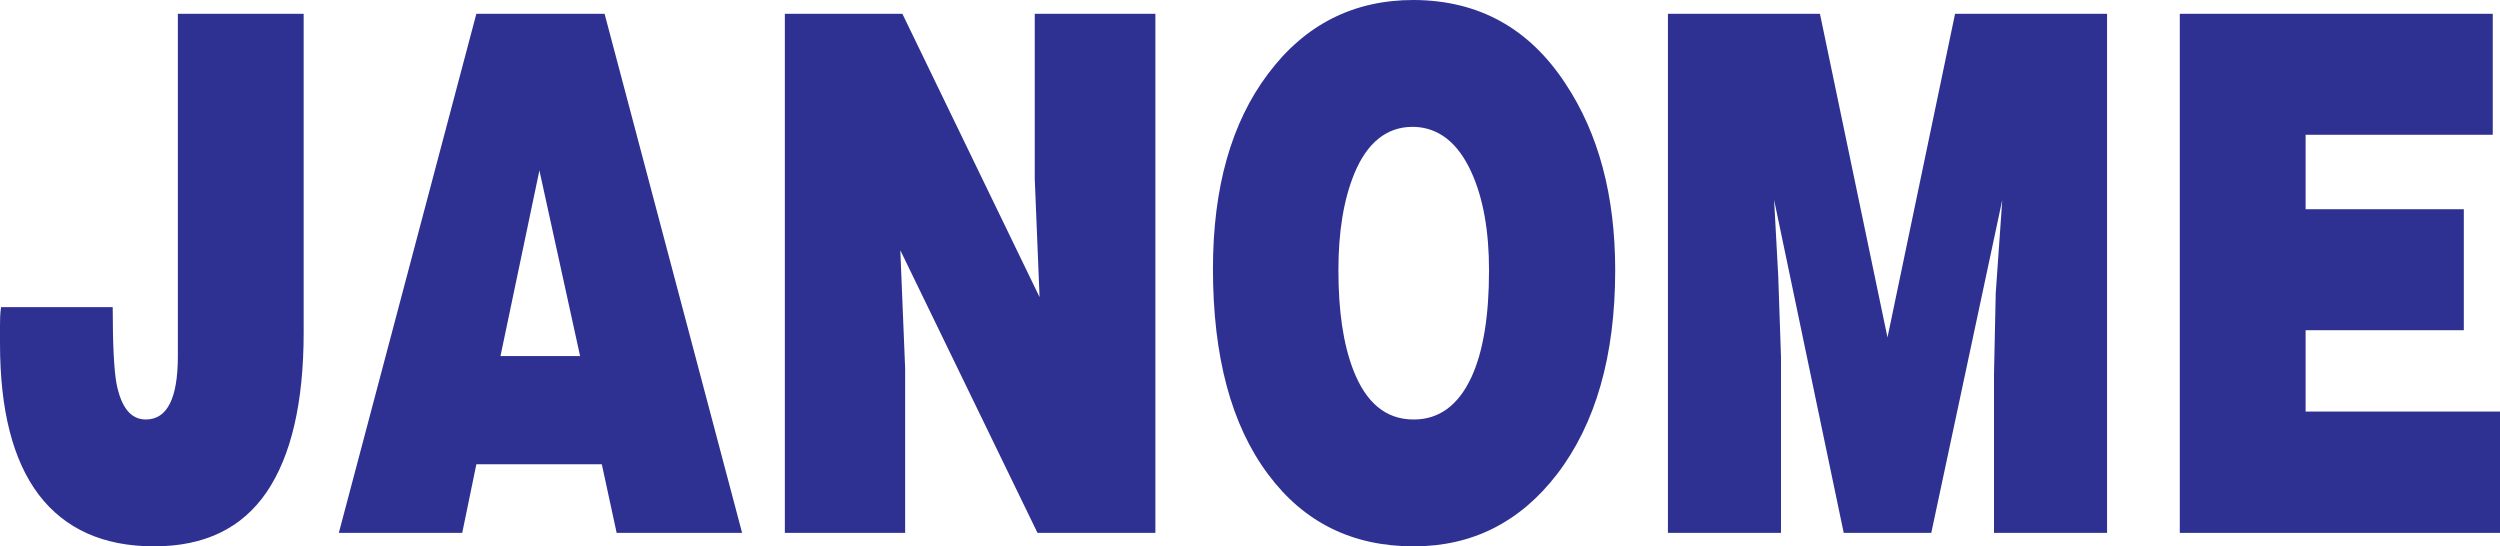 <?xml version="1.0" encoding="utf-8"?>
<!-- Generator: Adobe Illustrator 16.2.0, SVG Export Plug-In . SVG Version: 6.00 Build 0)  -->
<!DOCTYPE svg PUBLIC "-//W3C//DTD SVG 1.1//EN" "http://www.w3.org/Graphics/SVG/1.1/DTD/svg11.dtd">
<svg version="1.1" id="Layer_1" xmlns="http://www.w3.org/2000/svg" xmlns:xlink="http://www.w3.org/1999/xlink" x="0px" y="0px"
	 width="708.662px" height="154.867px" viewBox="0 0 708.662 154.867" enable-background="new 0 0 708.662 154.867"
	 xml:space="preserve">
<g>
	<path fill-rule="evenodd" clip-rule="evenodd" fill="#2E3192" d="M153.106,3.91H135.03L96.045,151.053h34.979l4.006-19.442h18.076
		h17.487l4.204,19.442h35.565L171.377,3.91H153.106L153.106,3.91L153.106,3.91z M153.106,100.93H141.87l11.042-52.66l0.194,0.975
		l11.332,51.686H153.106L153.106,100.93L153.106,100.93z"/>
	<path fill-rule="evenodd" clip-rule="evenodd" fill="#2E3192" d="M400.789,0c-0.096,0-0.096,0-0.096,0
		c-17.001,0-30.777,6.939-41.23,20.911c-10.457,13.873-15.635,32.341-15.635,55.302c0,24.817,5.178,44.26,15.635,58.231
		c10.161,13.679,23.937,20.423,41.23,20.423c0,0,0,0,0.096,0c16.513,0,30.096-6.844,40.55-20.423
		c10.941-14.268,16.513-33.515,16.513-57.844c0-21.103-4.69-38.688-14.071-52.856C433.422,7.916,419.062,0.1,400.789,0L400.789,0
		L400.789,0L400.789,0z M417.109,106.893c-3.714,8.009-9.188,12.019-16.32,12.019c-0.096,0-0.096,0-0.096,0
		c-7.816,0-13.483-4.69-17.098-14.071c-2.833-7.328-4.202-16.709-4.202-28.239c0-10.844,1.465-19.931,4.494-27.356
		c3.614-8.793,9.186-13.287,16.513-13.287c0.097,0,0.196,0,0.389,0c7.036,0.194,12.507,4.494,16.32,12.897
		c3.322,7.327,4.979,16.608,4.979,27.746C422.088,89.596,420.431,99.661,417.109,106.893L417.109,106.893L417.109,106.893
		L417.109,106.893z"/>
	<path fill-rule="evenodd" clip-rule="evenodd" fill="#2E3192" d="M50.417,100.93c0,12.019-3.03,17.981-9.087,17.981
		c-4.202,0-6.938-3.321-8.305-10.165c-0.684-3.71-1.074-10.941-1.074-21.691l0,0H0.294l0,0C0,89.107,0,90.965,0,92.529
		c0,1.465,0,3.126,0,4.787c0,18.857,3.616,33.222,11.04,42.99c7.428,9.674,18.273,14.561,32.635,14.561
		c14.266,0,24.914-5.083,31.951-15.44c6.936-10.258,10.454-25.306,10.454-45.236l0,0V3.91H50.417V100.93L50.417,100.93
		L50.417,100.93z"/>
	<polygon fill-rule="evenodd" clip-rule="evenodd" fill="#2E3192" points="653.556,116.662 653.556,93.603 698.404,93.603 
		698.404,59.308 653.556,59.308 653.556,38.204 706.609,38.204 706.609,3.91 617.893,3.91 617.893,151.053 708.662,151.053 
		708.662,116.662 653.556,116.662 653.556,116.662 	"/>
	<polygon fill-rule="evenodd" clip-rule="evenodd" fill="#2E3192" points="293.315,50.711 294.682,84.222 255.794,3.91 
		222.477,3.91 222.477,151.053 256.578,151.053 256.578,104.448 255.208,70.936 294.095,151.053 327.511,151.053 327.511,3.91 
		293.315,3.91 293.315,50.711 293.315,50.711 	"/>
	<polygon fill-rule="evenodd" clip-rule="evenodd" fill="#2E3192" points="535.037,95.655 515.89,3.91 472.799,3.91 
		472.799,151.053 504.848,151.053 504.848,101.126 504.068,78.262 502.895,56.67 522.629,151.053 547.447,151.053 567.574,56.67 
		565.717,83.148 565.229,106.112 565.229,151.053 597.278,151.053 597.278,3.91 554.191,3.91 535.037,95.655 535.037,95.655 	"/>
</g>
</svg>

